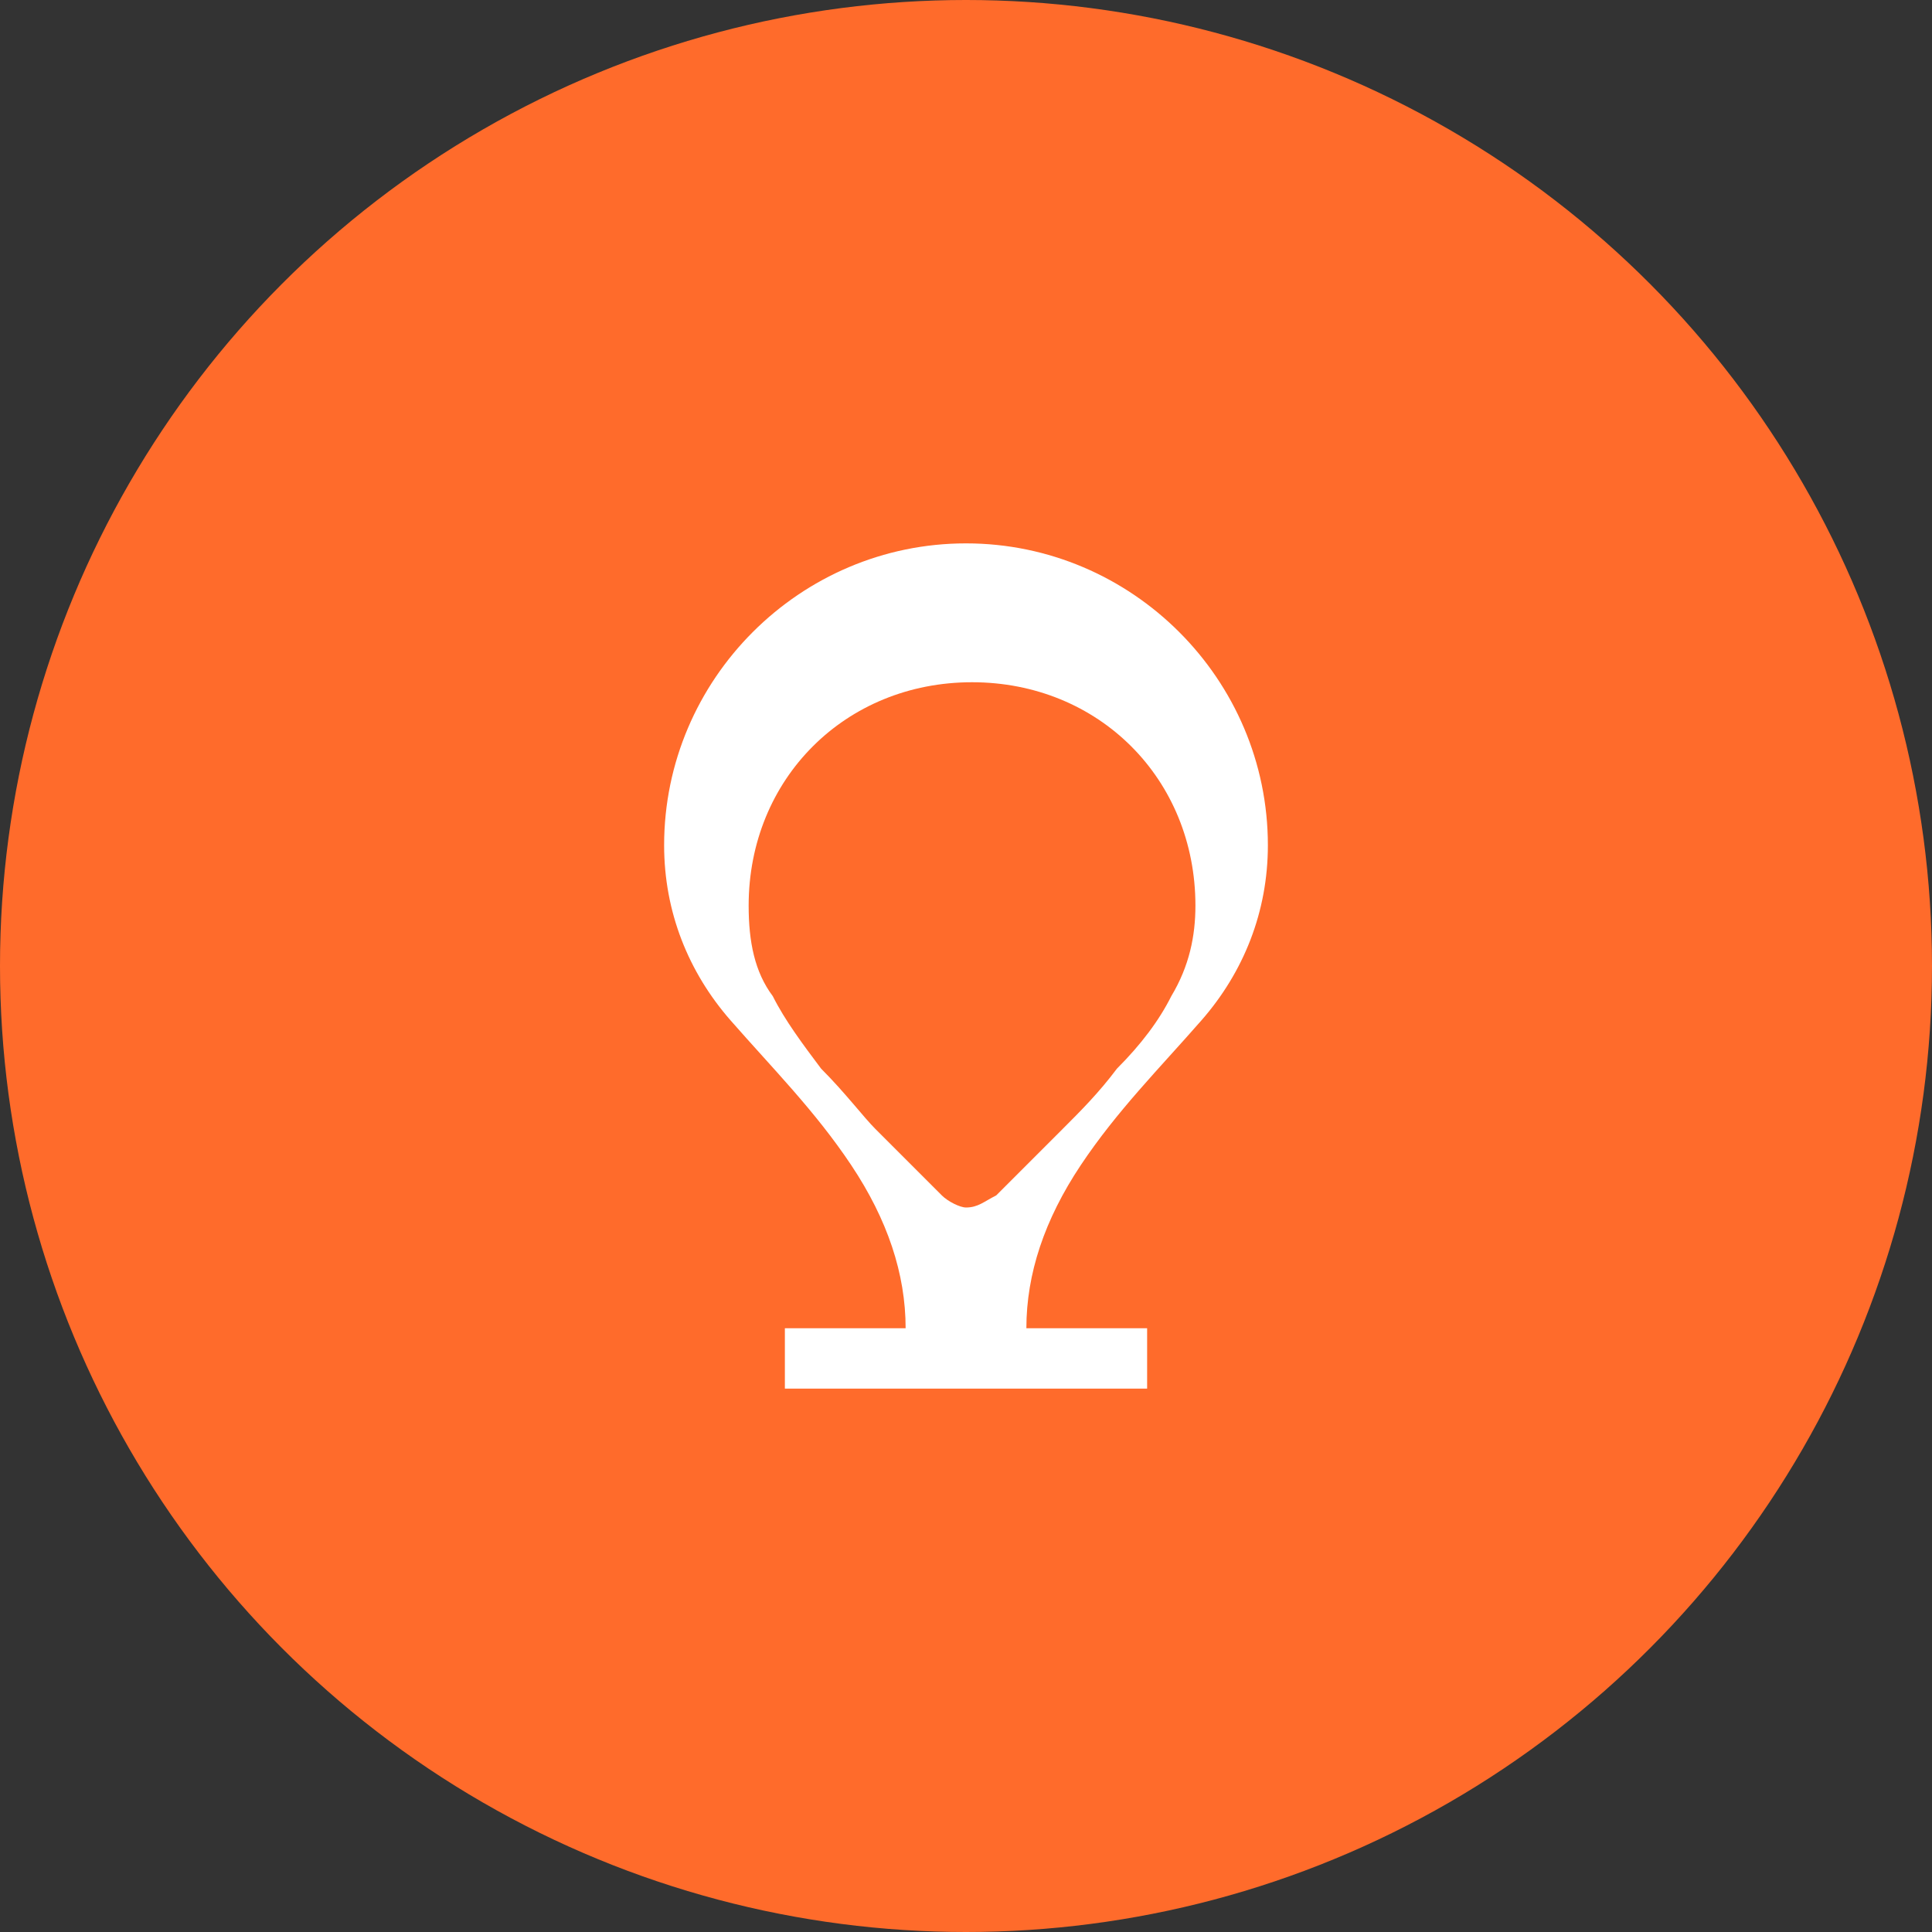 
<svg viewBox="0 0 32 32" xmlns="http://www.w3.org/2000/svg">
  <rect x="0" y="0" width="32" height="32" fill="#333333" stroke="none"/>
  <circle cx="16" cy="16" r="16" fill="#FF6B2B" />
  <path d="M16 9C13.25 9 11 11.25 11 14C11 15.1 11.4 16.1 12.1 16.9C12.8 17.7 13.5 18.4 14.1 19.3C14.7 20.2 15 21.1 15 22H17C17 21.1 17.3 20.2 17.9 19.3C18.5 18.4 19.2 17.7 19.9 16.9C20.6 16.1 21 15.1 21 14C21 11.25 18.75 9 16 9ZM16 20C15.9 20 15.7 19.9 15.6 19.8C15.5 19.7 15.4 19.6 15.2 19.4C15 19.2 14.8 19 14.5 18.7C14.3 18.5 14 18.1 13.6 17.7C13.3 17.3 13 16.9 12.8 16.5C12.5 16.1 12.4 15.6 12.4 15C12.4 12.9 14 11.3 16.1 11.3C18.2 11.3 19.8 12.9 19.8 15C19.8 15.5 19.7 16 19.4 16.5C19.2 16.9 18.9 17.3 18.5 17.7C18.2 18.1 17.9 18.4 17.6 18.7C17.3 19 17.1 19.2 16.9 19.4C16.7 19.6 16.6 19.7 16.5 19.8C16.3 19.9 16.2 20 16 20ZM13 22H19V23H13V22Z" fill="white"/>
</svg>
